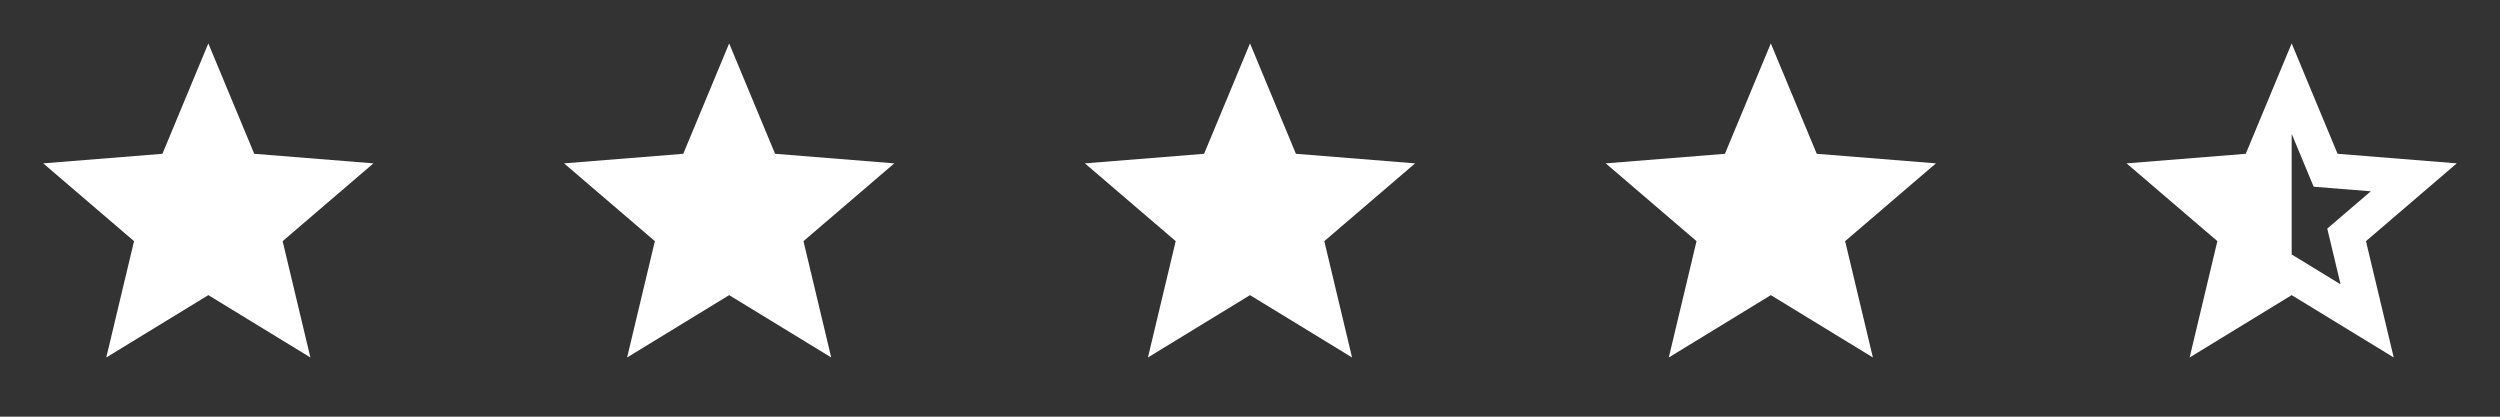 <svg width="96" height="16" viewBox="0 0 96 16" fill="none" xmlns="http://www.w3.org/2000/svg">
<rect x="0" y="0" width="96" height="16" fill="#333333" stroke="none"/>
<path d="M8 11.333L4.081 13.727L5.147 9.26L1.66 6.273L6.237 5.906L8 1.667L9.763 5.906L14.34 6.273L10.853 9.26L11.919 13.727L8 11.333Z" fill="white"/>
<path d="M28 11.333L24.081 13.727L25.147 9.26L21.66 6.273L26.237 5.906L28 1.667L29.763 5.906L34.34 6.273L30.853 9.26L31.919 13.727L28 11.333Z" fill="white"/>
<path d="M48 11.333L44.081 13.727L45.147 9.26L41.66 6.273L46.237 5.906L48 1.667L49.763 5.906L54.34 6.273L50.853 9.26L51.919 13.727L48 11.333Z" fill="white"/>
<path d="M68 11.333L64.082 13.727L65.147 9.26L61.66 6.273L66.237 5.906L68 1.667L69.763 5.906L74.34 6.273L70.853 9.26L71.919 13.727L68 11.333Z" fill="white"/>
<path d="M88 9.771L89.878 10.918L89.367 8.778L91.038 7.346L88.845 7.17L88 5.139V9.771ZM88 11.333L84.082 13.727L85.147 9.26L81.66 6.273L86.237 5.906L88 1.667L89.763 5.906L94.34 6.273L90.853 9.26L91.919 13.727L88 11.333Z" fill="white"/>
</svg>
